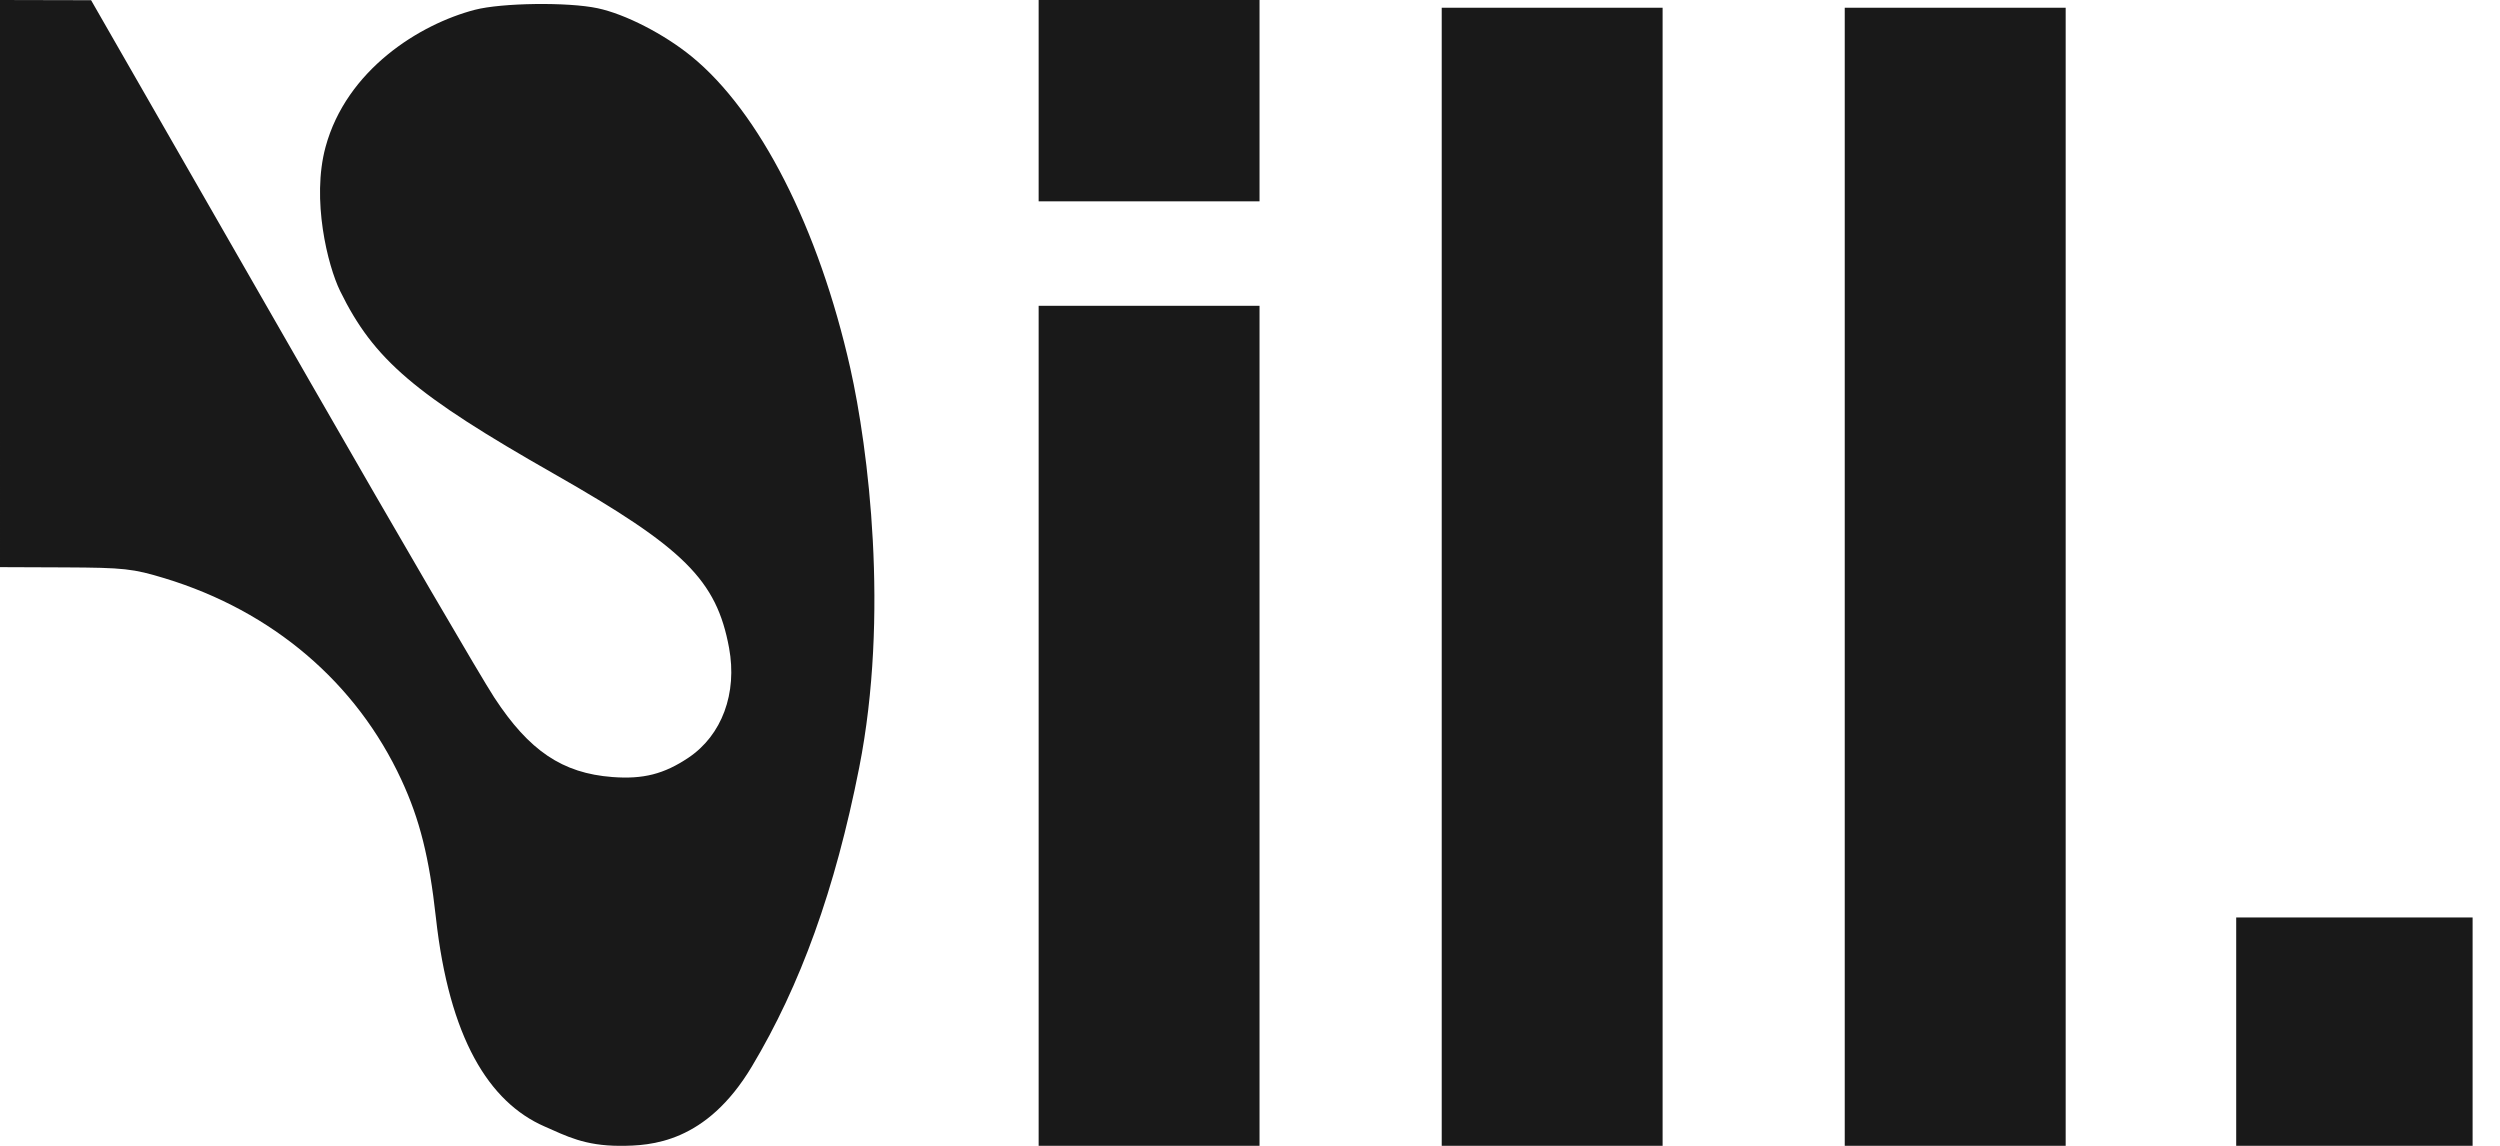 <?xml version="1.0" encoding="UTF-8"?> <svg xmlns="http://www.w3.org/2000/svg" width="48" height="22" viewBox="0 0 48 22" fill="none"><path fill-rule="evenodd" clip-rule="evenodd" d="M0 5.444L7.44092e-05 10.889L1.246 10.894C2.384 10.899 2.551 10.918 3.162 11.103C5.232 11.733 6.843 13.105 7.708 14.975C8.06 15.735 8.241 16.459 8.369 17.616C8.624 19.926 9.387 21.162 10.455 21.628C10.873 21.811 11.222 22 11.906 22C12.497 22 13.557 21.946 14.436 20.476C15.369 18.916 16.033 17.084 16.496 14.741C17.077 11.802 16.67 8.606 16.326 7.071C15.721 4.38 14.584 2.147 13.276 1.082C12.748 0.652 12.002 0.27 11.474 0.158C10.905 0.037 9.636 0.054 9.118 0.188C8.057 0.464 6.652 1.34 6.25 2.824C5.978 3.831 6.29 5.096 6.53 5.587C7.176 6.905 7.957 7.572 10.641 9.1C13.138 10.522 13.758 11.139 13.998 12.439C14.159 13.311 13.861 14.117 13.218 14.548C12.748 14.863 12.349 14.964 11.757 14.919C10.798 14.846 10.16 14.416 9.491 13.394C9.232 12.997 7.647 10.281 5.969 7.358C4.292 4.435 2.656 1.585 2.334 1.024L1.749 0.004L0.874 0.002L0 0V5.444ZM19.942 1.932V3.865H22.063H24.183V1.932V0H22.063H19.942V1.932ZM27.681 11.074V22H29.801H31.922V11.074V0.149H29.801H27.681V11.074ZM35.419 11.074V22H37.54H39.661V11.074V0.149H37.54H35.419V11.074ZM19.942 13.936V22H22.063H24.183V13.936V5.872H22.063H19.942V13.936ZM42.935 19.807V22H45.204H47.474V19.807V17.615H45.204H42.935V19.807Z" fill="#191919"></path></svg> 